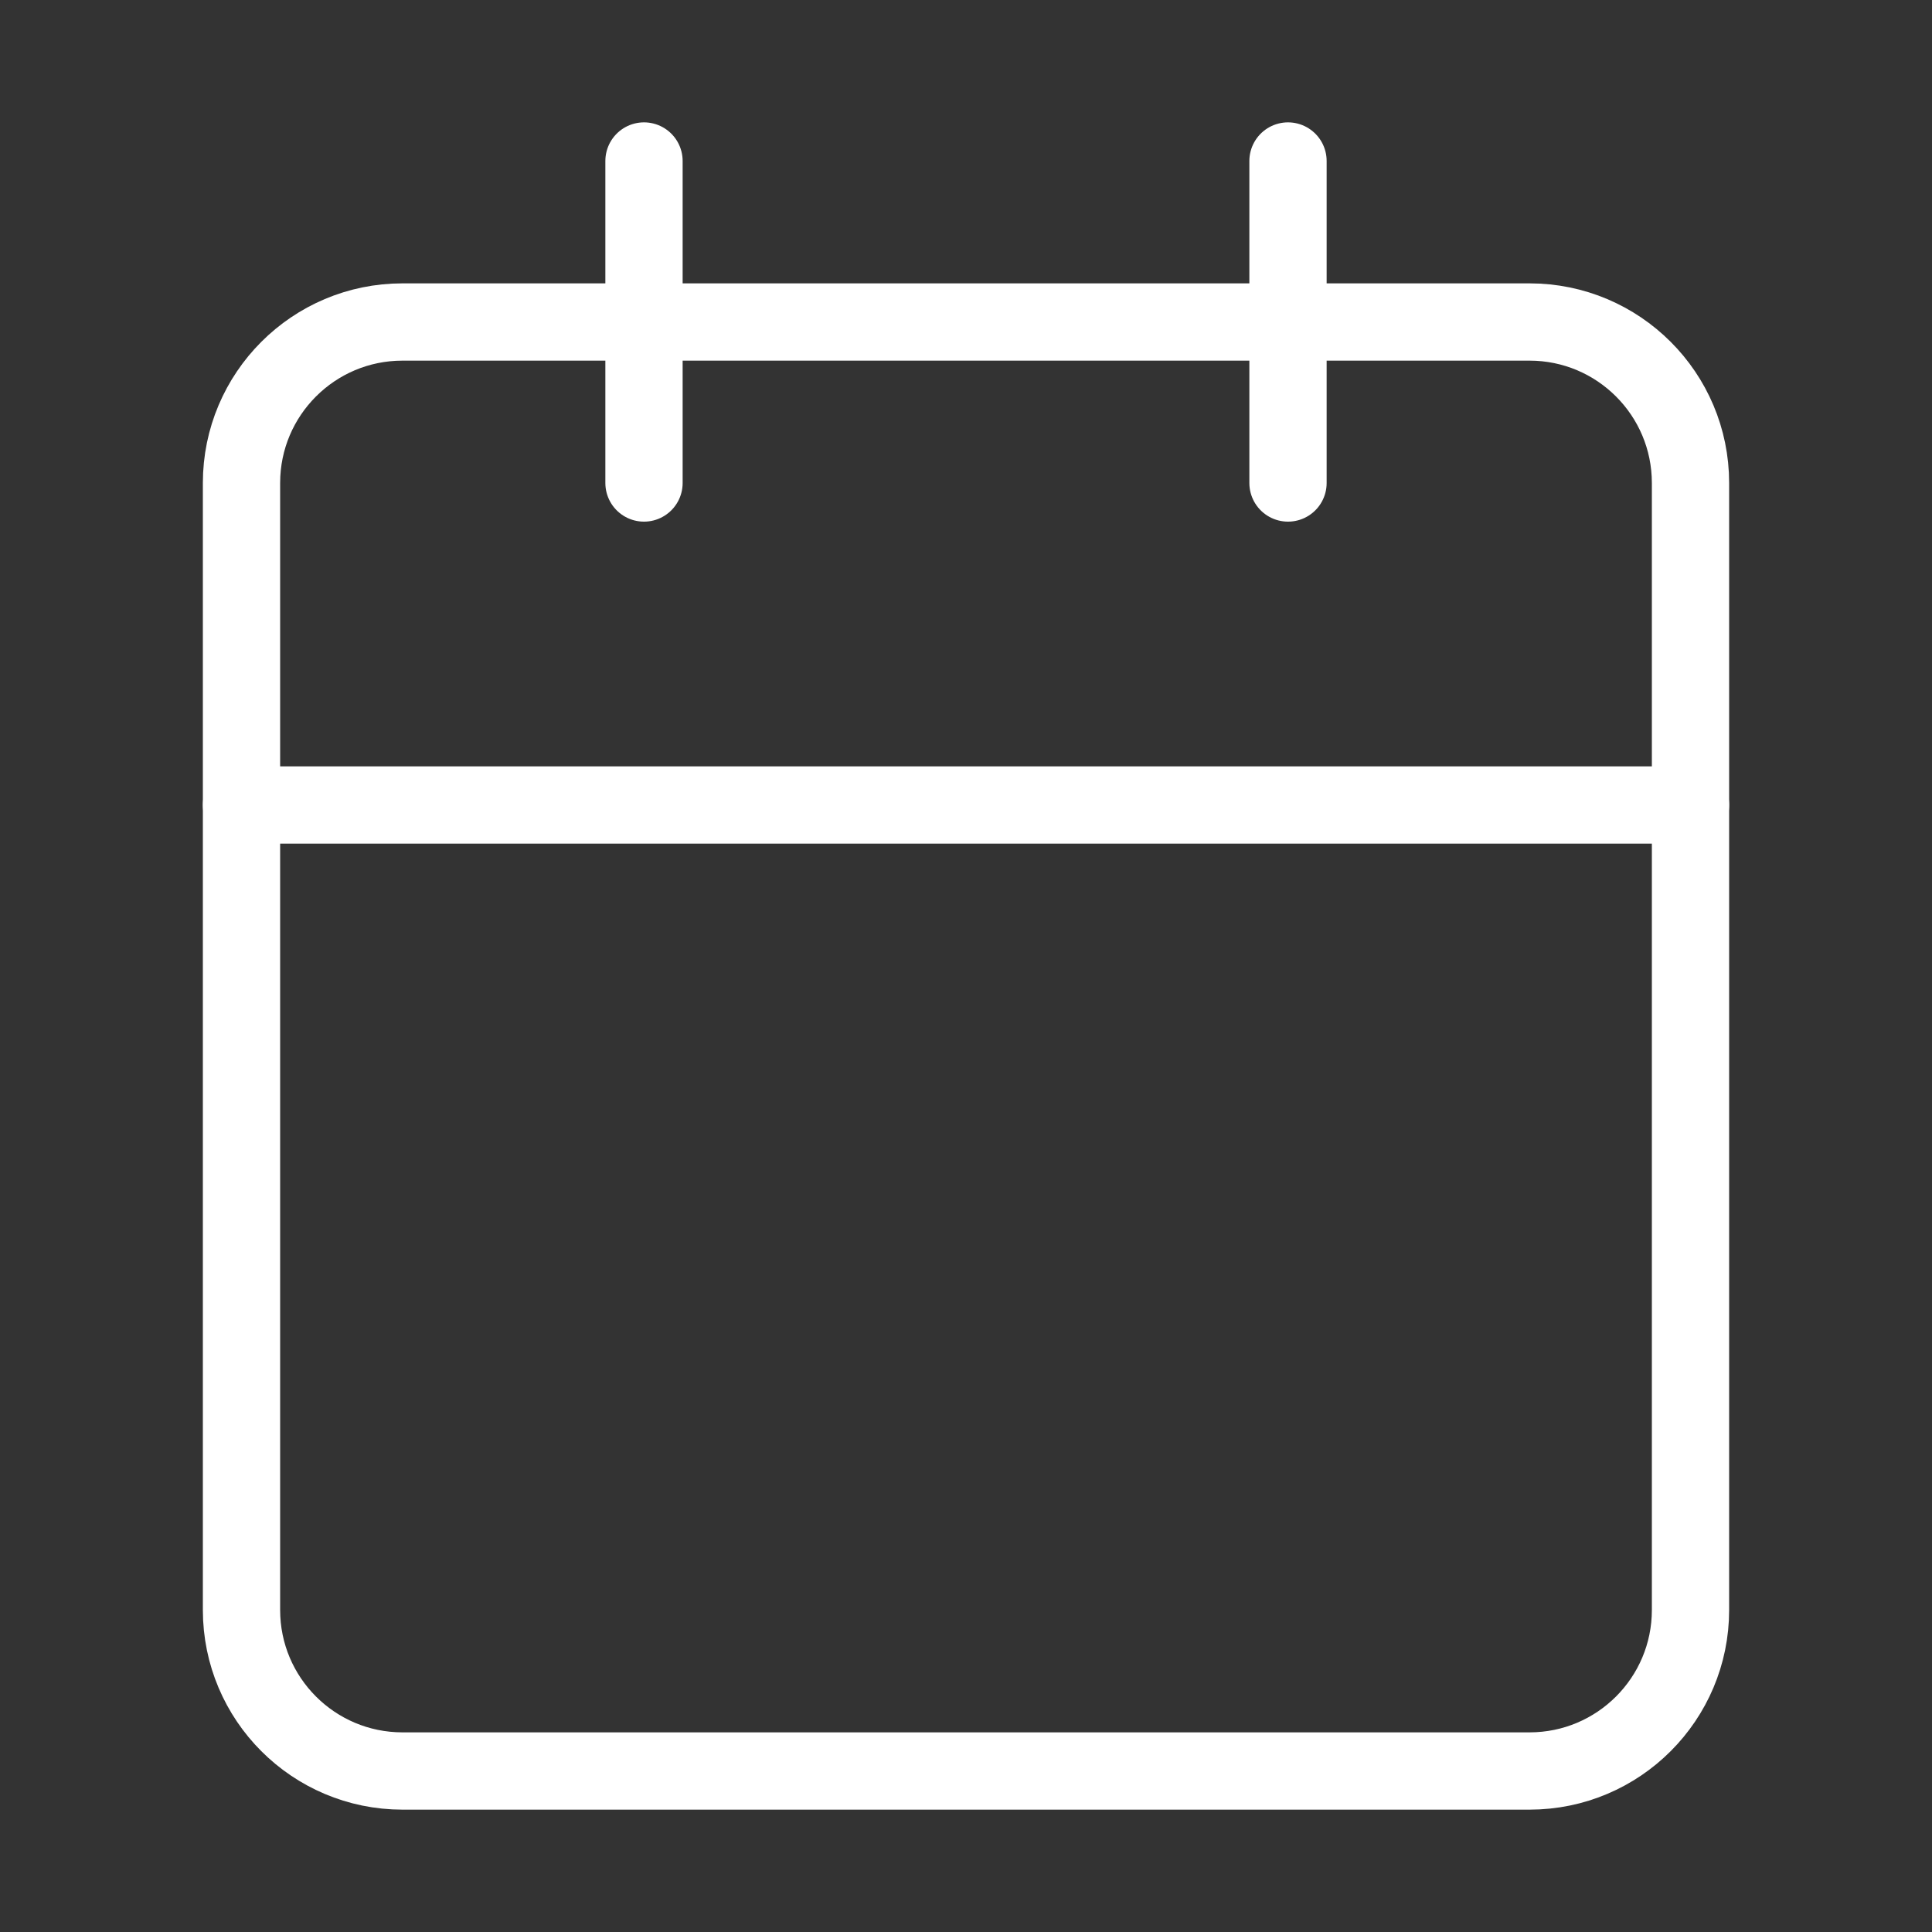 <?xml version="1.0" encoding="UTF-8"?> <svg xmlns="http://www.w3.org/2000/svg" width="75" height="75" viewBox="0 0 75 75" fill="none"><rect x="0" y="0" width="75" height="75" fill="#333333" stroke="none"/><path d="M59.375 12.5H15.625C12.173 12.5 9.375 15.298 9.375 18.75V62.5C9.375 65.952 12.173 68.75 15.625 68.75H59.375C62.827 68.75 65.625 65.952 65.625 62.5V18.75C65.625 15.298 62.827 12.5 59.375 12.5Z" stroke="white" stroke-width="3" stroke-linecap="round" stroke-linejoin="round"></path><path d="M50 6.25V18.75" stroke="white" stroke-width="3" stroke-linecap="round" stroke-linejoin="round"></path><path d="M25 6.25V18.75" stroke="white" stroke-width="3" stroke-linecap="round" stroke-linejoin="round"></path><path d="M9.375 31.25H65.625" stroke="white" stroke-width="3" stroke-linecap="round" stroke-linejoin="round"></path></svg> 